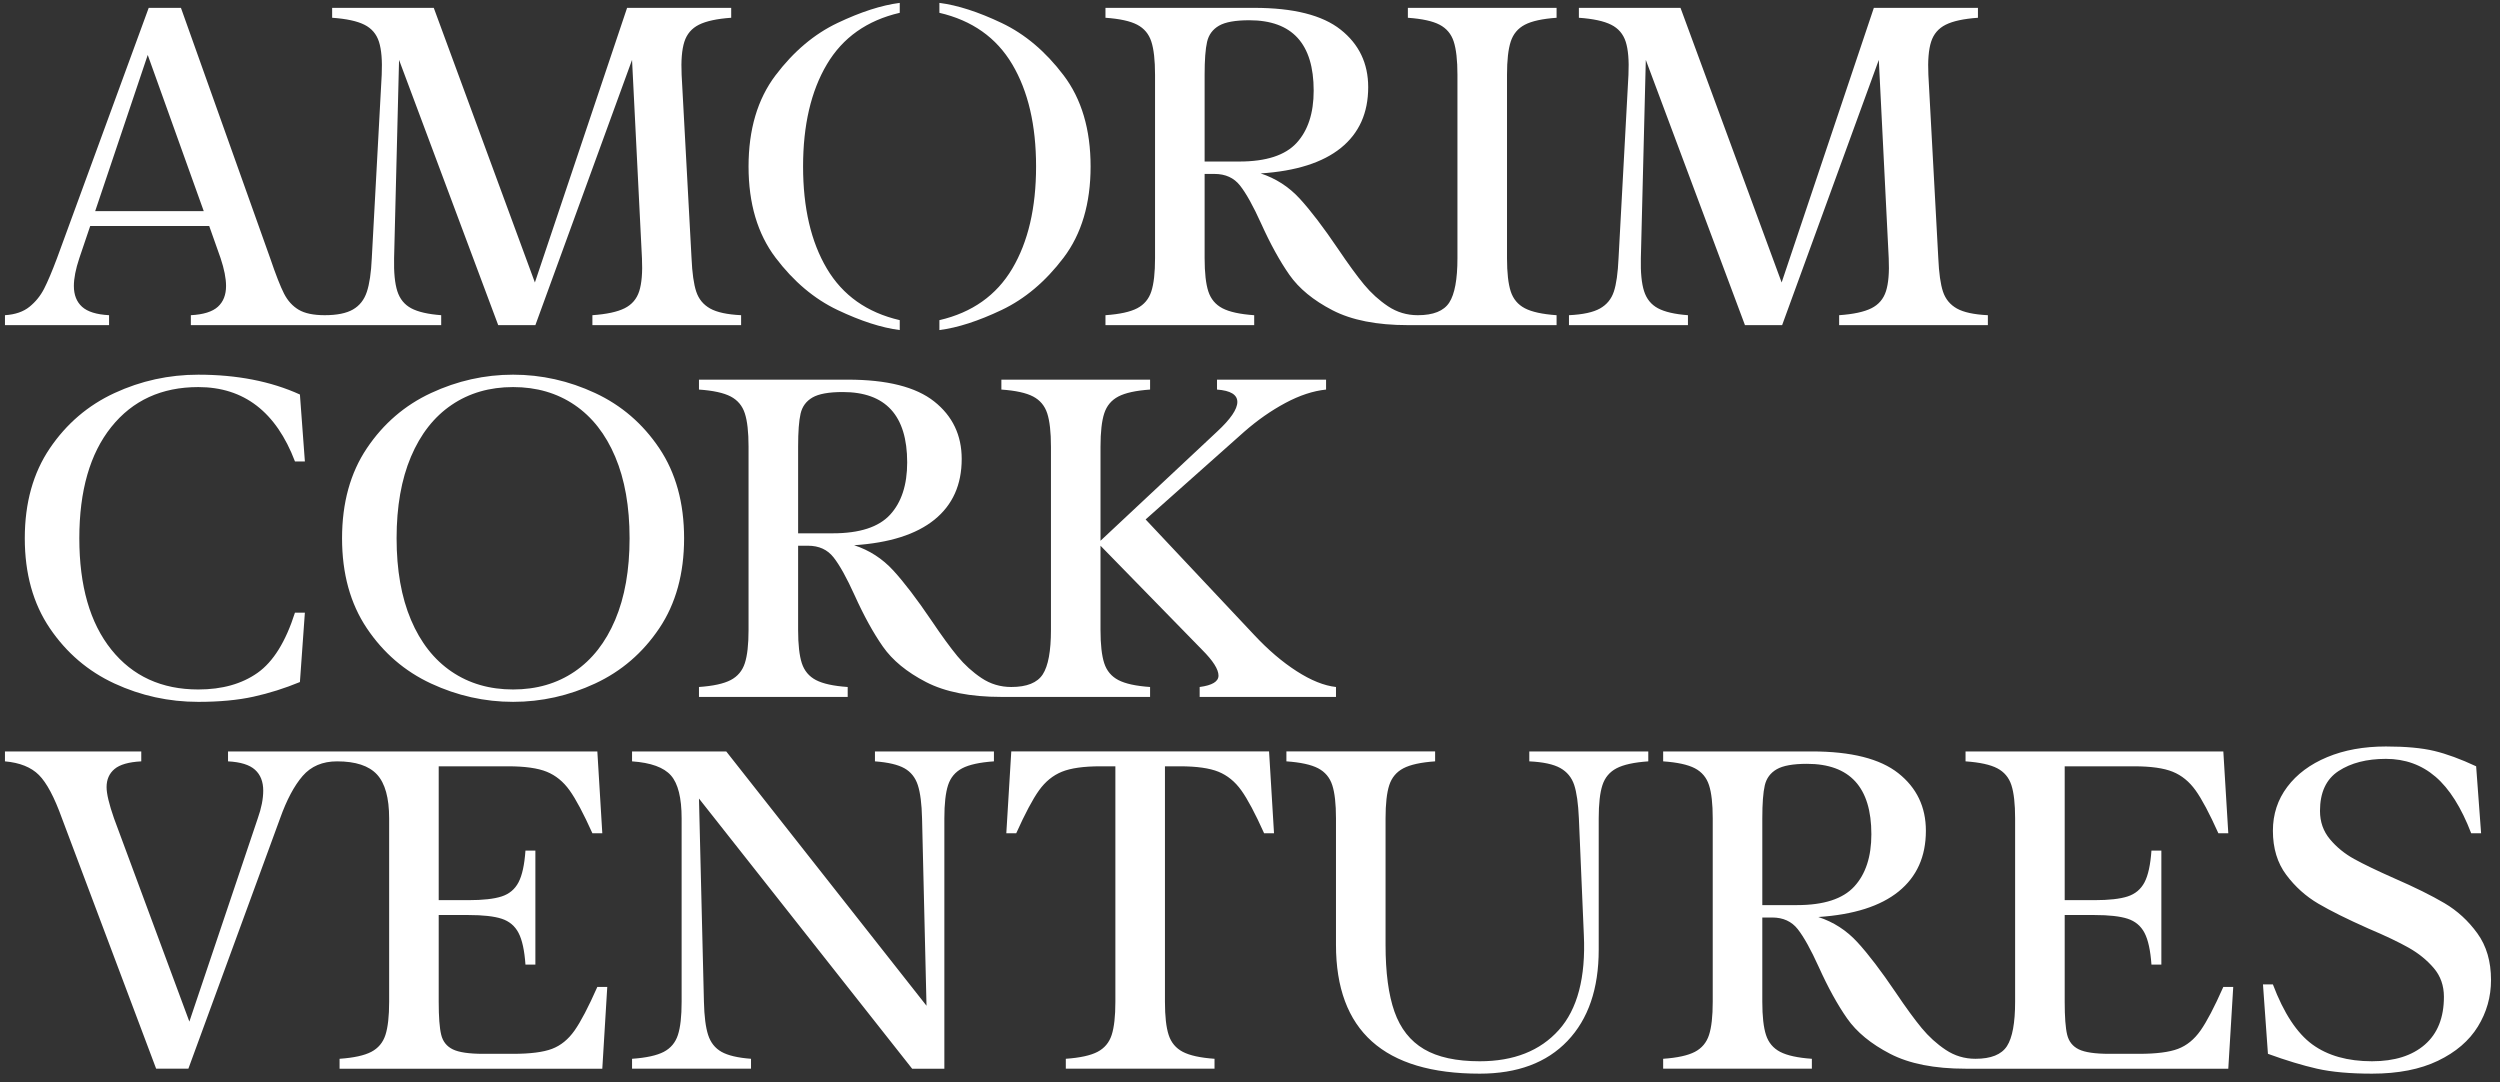 <svg width="194" height="84" viewBox="0 0 194 84" version="1.1" xmlns="http://www.w3.org/2000/svg" xml:space="preserve" style="fill-rule:evenodd;clip-rule:evenodd;stroke-linejoin:round;stroke-miterlimit:2;"><rect x="0" y="0" width="194" height="84" fill="#333333" stroke="none"/><path d="M192.533,64.659l-0.769,0c-0.769,-2.001 -1.693,-3.463 -2.77,-4.386c-1.077,-0.923 -2.359,-1.385 -3.846,-1.385c-1.488,0 -2.712,0.314 -3.674,0.943c-0.962,0.628 -1.443,1.66 -1.443,3.096c0,0.847 0.257,1.578 0.77,2.193c0.513,0.616 1.141,1.129 1.885,1.539c0.743,0.41 1.782,0.91 3.115,1.5c1.591,0.693 2.886,1.334 3.886,1.924c1,0.589 1.853,1.372 2.558,2.346c0.705,0.975 1.058,2.18 1.058,3.616c0,1.308 -0.34,2.513 -1.02,3.616c-0.679,1.103 -1.711,1.988 -3.096,2.654c-1.385,0.667 -3.091,1.001 -5.117,1.001c-1.718,0 -3.141,-0.129 -4.27,-0.385c-1.128,-0.256 -2.397,-0.641 -3.808,-1.154l-0.385,-5.386l0.77,0c0.846,2.232 1.865,3.783 3.058,4.655c1.193,0.872 2.738,1.308 4.635,1.308c1.744,0 3.11,-0.43 4.097,-1.289c0.988,-0.859 1.481,-2.096 1.481,-3.712c0,-0.872 -0.263,-1.616 -0.788,-2.231c-0.526,-0.616 -1.174,-1.141 -1.943,-1.577c-0.769,-0.436 -1.821,-0.936 -3.154,-1.501c-1.616,-0.718 -2.905,-1.359 -3.866,-1.923c-0.962,-0.564 -1.789,-1.308 -2.482,-2.231c-0.692,-0.923 -1.038,-2.065 -1.038,-3.424c0,-1.282 0.372,-2.417 1.115,-3.404c0.744,-0.988 1.776,-1.757 3.097,-2.308c1.321,-0.552 2.84,-0.827 4.559,-0.827c1.538,0 2.788,0.115 3.75,0.346c0.962,0.231 2.045,0.628 3.251,1.192l0.384,5.194Zm-64.626,-6.348l0,0.77c-1.103,0.077 -1.924,0.256 -2.462,0.538c-0.539,0.282 -0.904,0.718 -1.096,1.308c-0.193,0.59 -0.289,1.449 -0.289,2.578l0,10.194c0,3.026 -0.808,5.385 -2.424,7.078c-1.615,1.692 -3.885,2.539 -6.808,2.539c-7.438,0 -11.156,-3.334 -11.156,-10.002l0,-9.809c0,-1.129 -0.096,-1.988 -0.289,-2.578c-0.192,-0.59 -0.557,-1.026 -1.096,-1.308c-0.539,-0.282 -1.359,-0.461 -2.462,-0.538l0,-0.77l11.54,0l0,0.77c-1.102,0.077 -1.923,0.256 -2.461,0.538c-0.539,0.282 -0.904,0.718 -1.097,1.308c-0.192,0.59 -0.288,1.449 -0.288,2.578l0,9.809c0,2.154 0.23,3.885 0.692,5.193c0.462,1.308 1.225,2.276 2.289,2.904c1.064,0.629 2.507,0.943 4.328,0.943c2.641,0 4.686,-0.808 6.135,-2.424c1.449,-1.615 2.097,-4.077 1.943,-7.385l-0.385,-9.04c-0.051,-1.155 -0.173,-2.02 -0.365,-2.597c-0.193,-0.577 -0.552,-1.013 -1.077,-1.308c-0.526,-0.295 -1.327,-0.468 -2.405,-0.519l0,-0.77l9.233,0Zm-113.289,24.62l-2.501,0l-7.308,-19.426c-0.59,-1.642 -1.187,-2.764 -1.789,-3.366c-0.603,-0.603 -1.481,-0.956 -2.635,-1.058l0,-0.77l10.578,0l0,0.77c-0.974,0.051 -1.667,0.25 -2.077,0.596c-0.41,0.346 -0.615,0.814 -0.615,1.404c0,0.513 0.192,1.321 0.577,2.424l5.847,15.771l5.308,-15.771c0.283,-0.795 0.424,-1.514 0.424,-2.155c0,-0.692 -0.212,-1.231 -0.635,-1.615c-0.423,-0.385 -1.122,-0.603 -2.097,-0.654l0,-0.77l28.659,0l0.385,6.348l-0.769,0c-0.693,-1.539 -1.283,-2.648 -1.77,-3.328c-0.487,-0.68 -1.077,-1.16 -1.77,-1.442c-0.692,-0.283 -1.692,-0.424 -3,-0.424l-5.386,0l0,10.387l2.308,0c1.129,0 1.988,-0.096 2.578,-0.289c0.59,-0.192 1.026,-0.558 1.308,-1.096c0.282,-0.539 0.461,-1.359 0.538,-2.462l0.77,0l0,8.848l-0.77,0c-0.077,-1.103 -0.256,-1.924 -0.538,-2.462c-0.282,-0.539 -0.718,-0.904 -1.308,-1.097c-0.59,-0.192 -1.449,-0.288 -2.578,-0.288l-2.308,0l0,6.732c0,1.179 0.064,2.032 0.193,2.558c0.128,0.526 0.429,0.904 0.904,1.135c0.474,0.231 1.263,0.346 2.366,0.346l2.308,0c1.333,0 2.34,-0.128 3.019,-0.385c0.68,-0.256 1.263,-0.731 1.751,-1.423c0.487,-0.693 1.077,-1.821 1.769,-3.385l0.77,0l-0.385,6.347l-20.388,0l0,-0.769c1.102,-0.077 1.923,-0.257 2.462,-0.539c0.538,-0.282 0.904,-0.718 1.096,-1.308c0.192,-0.59 0.289,-1.449 0.289,-2.577l0,-14.233c0,-1.591 -0.315,-2.725 -0.943,-3.405c-0.628,-0.68 -1.66,-1.019 -3.097,-1.019c-1.128,0 -2.019,0.378 -2.673,1.134c-0.654,0.757 -1.238,1.853 -1.75,3.29l-7.117,19.426Zm125.983,0l-11.54,0l0,-0.769c1.103,-0.077 1.923,-0.257 2.462,-0.539c0.538,-0.282 0.904,-0.718 1.096,-1.308c0.193,-0.59 0.289,-1.449 0.289,-2.577l0,-14.233c0,-1.129 -0.096,-1.988 -0.289,-2.578c-0.192,-0.59 -0.558,-1.026 -1.096,-1.308c-0.539,-0.282 -1.359,-0.461 -2.462,-0.538l0,-0.77l11.54,0c3.052,0 5.29,0.565 6.713,1.693c1.423,1.128 2.135,2.616 2.135,4.462c0,2.001 -0.705,3.571 -2.116,4.713c-1.41,1.141 -3.488,1.801 -6.232,1.981c1.18,0.384 2.193,1.038 3.039,1.962c0.847,0.923 1.834,2.218 2.962,3.885c0.795,1.18 1.469,2.103 2.02,2.77c0.551,0.666 1.173,1.231 1.866,1.692c0.692,0.462 1.462,0.693 2.308,0.693c1.205,0 2.019,-0.327 2.443,-0.981c0.423,-0.654 0.634,-1.802 0.634,-3.443l0,-14.233c0,-1.129 -0.096,-1.988 -0.288,-2.578c-0.193,-0.59 -0.558,-1.026 -1.097,-1.308c-0.538,-0.282 -1.359,-0.461 -2.462,-0.538l0,-0.77l20.004,0l0.385,6.348l-0.77,0c-0.692,-1.539 -1.282,-2.648 -1.769,-3.328c-0.488,-0.68 -1.077,-1.16 -1.77,-1.442c-0.692,-0.283 -1.692,-0.424 -3,-0.424l-5.386,0l0,10.387l2.308,0c1.129,0 1.988,-0.096 2.578,-0.289c0.589,-0.192 1.025,-0.558 1.308,-1.096c0.282,-0.539 0.461,-1.359 0.538,-2.462l0.769,0l0,8.848l-0.769,0c-0.077,-1.103 -0.256,-1.924 -0.538,-2.462c-0.283,-0.539 -0.719,-0.904 -1.308,-1.097c-0.59,-0.192 -1.449,-0.288 -2.578,-0.288l-2.308,0l0,6.732c0,1.179 0.064,2.032 0.192,2.558c0.129,0.526 0.43,0.904 0.904,1.135c0.475,0.231 1.264,0.346 2.366,0.346l2.308,0c1.334,0 2.341,-0.128 3.02,-0.385c0.68,-0.256 1.263,-0.731 1.75,-1.423c0.488,-0.693 1.078,-1.821 1.77,-3.385l0.769,0l-0.384,6.347l-20.389,0c-2.41,0 -4.359,-0.385 -5.847,-1.154c-1.487,-0.769 -2.603,-1.686 -3.346,-2.751c-0.744,-1.064 -1.475,-2.391 -2.193,-3.981c-0.616,-1.359 -1.161,-2.34 -1.635,-2.943c-0.474,-0.602 -1.135,-0.904 -1.981,-0.904l-0.769,0l0,6.54c0,1.128 0.096,1.987 0.288,2.577c0.192,0.59 0.558,1.026 1.096,1.308c0.539,0.282 1.36,0.462 2.462,0.539l0,0.769Zm-41.738,-18.272l-0.769,0c-0.692,-1.539 -1.282,-2.648 -1.77,-3.328c-0.487,-0.68 -1.077,-1.16 -1.769,-1.442c-0.693,-0.283 -1.693,-0.424 -3.001,-0.424l-1.154,0l0,18.273c0,1.128 0.096,1.987 0.289,2.577c0.192,0.59 0.558,1.026 1.096,1.308c0.539,0.282 1.359,0.462 2.462,0.539l0,0.769l-11.54,0l0,-0.769c1.102,-0.077 1.923,-0.257 2.462,-0.539c0.538,-0.282 0.904,-0.718 1.096,-1.308c0.192,-0.59 0.288,-1.449 0.288,-2.577l0,-18.273l-1.154,0c-1.308,0 -2.308,0.141 -3,0.424c-0.693,0.282 -1.282,0.762 -1.77,1.442c-0.487,0.68 -1.077,1.789 -1.769,3.328l-0.77,0l0.385,-6.348l20.004,0l0.384,6.348Zm-40.584,18.272l-9.232,0l0,-0.769c1.103,-0.077 1.923,-0.257 2.462,-0.539c0.538,-0.282 0.904,-0.718 1.096,-1.308c0.193,-0.59 0.289,-1.449 0.289,-2.577l0,-14.233c0,-1.591 -0.276,-2.7 -0.827,-3.328c-0.552,-0.628 -1.558,-0.994 -3.02,-1.096l0,-0.77l7.309,0l15.541,19.734l-0.346,-14.54c-0.026,-1.129 -0.135,-1.988 -0.327,-2.578c-0.192,-0.59 -0.539,-1.026 -1.039,-1.308c-0.5,-0.282 -1.263,-0.461 -2.289,-0.538l0,-0.77l9.233,0l0,0.77c-1.103,0.077 -1.924,0.256 -2.462,0.538c-0.539,0.282 -0.904,0.718 -1.097,1.308c-0.192,0.59 -0.288,1.449 -0.288,2.578l0,19.426l-2.5,0l-16.542,-20.965l0.385,15.772c0.026,1.128 0.135,1.987 0.327,2.577c0.192,0.59 0.538,1.026 1.038,1.308c0.501,0.282 1.264,0.462 2.289,0.539l0,0.769Zm81.168,-12.695c2.078,0 3.559,-0.48 4.443,-1.442c0.885,-0.962 1.328,-2.315 1.328,-4.059c0,-3.641 -1.667,-5.462 -5.001,-5.462c-1.077,0 -1.86,0.141 -2.347,0.423c-0.487,0.282 -0.795,0.699 -0.923,1.25c-0.128,0.552 -0.192,1.404 -0.192,2.559l0,6.731l2.692,0Zm-99.632,-41.161c2.205,0 4.327,0.475 6.366,1.424c2.039,0.949 3.699,2.378 4.982,4.289c1.282,1.911 1.923,4.238 1.923,6.982c0,2.744 -0.641,5.071 -1.923,6.982c-1.283,1.911 -2.943,3.34 -4.982,4.289c-2.039,0.949 -4.161,1.423 -6.366,1.423c-2.206,0 -4.328,-0.474 -6.367,-1.423c-2.039,-0.949 -3.699,-2.378 -4.982,-4.289c-1.282,-1.911 -1.923,-4.238 -1.923,-6.982c0,-2.744 0.641,-5.071 1.923,-6.982c1.283,-1.911 2.943,-3.34 4.982,-4.289c2.039,-0.949 4.161,-1.424 6.367,-1.424Zm-16.157,6.732l-0.769,0c-1.462,-3.846 -3.963,-5.77 -7.502,-5.77c-2.846,0 -5.097,1.032 -6.751,3.097c-1.654,2.064 -2.481,4.943 -2.481,8.636c0,3.693 0.827,6.572 2.481,8.636c1.654,2.065 3.905,3.097 6.751,3.097c1.847,0 3.379,-0.43 4.597,-1.289c1.218,-0.859 2.187,-2.417 2.905,-4.674l0.769,0l-0.385,5.386c-1.179,0.487 -2.378,0.865 -3.597,1.135c-1.218,0.269 -2.647,0.403 -4.289,0.403c-2.282,0 -4.449,-0.474 -6.501,-1.423c-2.051,-0.949 -3.725,-2.378 -5.02,-4.289c-1.295,-1.911 -1.943,-4.238 -1.943,-6.982c0,-2.744 0.648,-5.071 1.943,-6.982c1.295,-1.911 2.969,-3.34 5.02,-4.289c2.052,-0.949 4.219,-1.424 6.501,-1.424c3.001,0 5.629,0.513 7.886,1.539l0.385,5.193Zm42.123,18.273l-11.541,0l0,-0.77c1.103,-0.076 1.924,-0.256 2.462,-0.538c0.539,-0.282 0.904,-0.718 1.096,-1.308c0.193,-0.59 0.289,-1.449 0.289,-2.577l0,-14.234c0,-1.128 -0.096,-1.987 -0.289,-2.577c-0.192,-0.59 -0.557,-1.026 -1.096,-1.308c-0.538,-0.282 -1.359,-0.462 -2.462,-0.538l0,-0.77l11.541,0c3.051,0 5.289,0.564 6.712,1.693c1.424,1.128 2.135,2.616 2.135,4.462c0,2 -0.705,3.571 -2.115,4.712c-1.411,1.142 -3.488,1.802 -6.232,1.982c1.179,0.384 2.192,1.038 3.039,1.961c0.846,0.924 1.833,2.219 2.962,3.886c0.795,1.179 1.468,2.103 2.019,2.769c0.552,0.667 1.174,1.231 1.866,1.693c0.692,0.462 1.462,0.692 2.308,0.692c1.205,0 2.02,-0.327 2.443,-0.981c0.423,-0.653 0.635,-1.801 0.635,-3.442l0,-14.234c0,-1.128 -0.097,-1.987 -0.289,-2.577c-0.192,-0.59 -0.558,-1.026 -1.096,-1.308c-0.539,-0.282 -1.359,-0.462 -2.462,-0.538l0,-0.77l11.54,0l0,0.77c-1.102,0.076 -1.923,0.256 -2.462,0.538c-0.538,0.282 -0.904,0.718 -1.096,1.308c-0.192,0.59 -0.289,1.449 -0.289,2.577l0,7.309l9.04,-8.463c1.052,-0.974 1.578,-1.744 1.578,-2.308c0,-0.564 -0.526,-0.885 -1.578,-0.961l0,-0.77l8.463,0l0,0.77c-1,0.102 -2.051,0.448 -3.154,1.038c-1.103,0.59 -2.167,1.334 -3.193,2.231l-7.655,6.809l8.425,8.963c1.077,1.154 2.173,2.09 3.289,2.808c1.115,0.719 2.135,1.129 3.058,1.231l0,0.77l-10.579,0l0,-0.77c0.975,-0.128 1.462,-0.423 1.462,-0.884c0,-0.488 -0.423,-1.154 -1.27,-2.001l-7.886,-8.078l0,6.54c0,1.128 0.097,1.987 0.289,2.577c0.192,0.59 0.558,1.026 1.096,1.308c0.539,0.282 1.36,0.462 2.462,0.538l0,0.77l-11.54,0c-2.411,0 -4.36,-0.385 -5.847,-1.154c-1.488,-0.77 -2.603,-1.686 -3.347,-2.751c-0.744,-1.064 -1.475,-2.391 -2.193,-3.981c-0.615,-1.359 -1.16,-2.34 -1.635,-2.943c-0.474,-0.603 -1.134,-0.904 -1.981,-0.904l-0.769,0l0,6.54c0,1.128 0.096,1.987 0.288,2.577c0.193,0.59 0.558,1.026 1.097,1.308c0.538,0.282 1.359,0.462 2.462,0.538l0,0.77Zm-25.966,-0.577c1.82,0 3.41,-0.462 4.77,-1.385c1.359,-0.923 2.41,-2.263 3.154,-4.02c0.744,-1.757 1.116,-3.866 1.116,-6.328c0,-2.462 -0.372,-4.571 -1.116,-6.328c-0.744,-1.757 -1.795,-3.097 -3.154,-4.02c-1.36,-0.923 -2.95,-1.385 -4.77,-1.385c-1.821,0 -3.411,0.462 -4.77,1.385c-1.36,0.923 -2.411,2.263 -3.155,4.02c-0.744,1.757 -1.115,3.866 -1.115,6.328c0,2.462 0.371,4.571 1.115,6.328c0.744,1.757 1.795,3.097 3.155,4.02c1.359,0.923 2.949,1.385 4.77,1.385Zm24.812,-12.118c2.077,0 3.558,-0.481 4.443,-1.442c0.884,-0.962 1.327,-2.315 1.327,-4.059c0,-3.641 -1.667,-5.462 -5.001,-5.462c-1.077,0 -1.859,0.141 -2.347,0.423c-0.487,0.282 -0.795,0.699 -0.923,1.25c-0.128,0.552 -0.192,1.404 -0.192,2.558l0,6.732l2.693,0Zm-6.54,-28.466c0,-2.872 0.699,-5.232 2.097,-7.078c1.397,-1.847 3,-3.2 4.808,-4.059c1.808,-0.859 3.417,-1.378 4.828,-1.558l0,0.77c-2.539,0.59 -4.424,1.923 -5.655,4c-1.231,2.078 -1.846,4.719 -1.846,7.925c0,3.205 0.615,5.847 1.846,7.924c1.231,2.078 3.116,3.411 5.655,4.001l0,0.769c-1.411,-0.179 -3.02,-0.699 -4.828,-1.558c-1.808,-0.859 -3.411,-2.212 -4.808,-4.058c-1.398,-1.847 -2.097,-4.206 -2.097,-7.078Zm14.81,-12.695c1.411,0.18 3.02,0.699 4.828,1.558c1.808,0.859 3.411,2.212 4.809,4.059c1.397,1.846 2.096,4.206 2.096,7.078c0,2.872 -0.699,5.231 -2.096,7.078c-1.398,1.846 -3.001,3.199 -4.809,4.058c-1.808,0.859 -3.417,1.379 -4.828,1.558l0,-0.769c2.539,-0.59 4.424,-1.923 5.655,-4.001c1.231,-2.077 1.847,-4.719 1.847,-7.924c0,-3.206 -0.616,-5.847 -1.847,-7.925c-1.231,-2.077 -3.116,-3.41 -5.655,-4l0,-0.77Zm-64.434,25.005l-8.078,0l0,-0.77c0.795,-0.051 1.429,-0.269 1.904,-0.654c0.474,-0.384 0.853,-0.852 1.135,-1.404c0.282,-0.551 0.615,-1.34 1,-2.366l7.116,-19.426l2.501,0l6.924,19.426c0.436,1.283 0.795,2.2 1.077,2.751c0.282,0.551 0.661,0.968 1.135,1.25c0.475,0.282 1.148,0.423 2.02,0.423c0.949,0 1.679,-0.147 2.192,-0.442c0.513,-0.295 0.872,-0.75 1.077,-1.366c0.206,-0.615 0.334,-1.487 0.385,-2.616l0.77,-14.233c0.051,-1.103 -0.02,-1.955 -0.212,-2.558c-0.192,-0.603 -0.571,-1.045 -1.135,-1.327c-0.564,-0.282 -1.398,-0.462 -2.5,-0.539l0,-0.769l7.886,0l7.847,21.311l7.155,-21.311l8.079,0l0,0.769c-1.103,0.077 -1.937,0.257 -2.501,0.539c-0.564,0.282 -0.942,0.724 -1.135,1.327c-0.192,0.603 -0.262,1.455 -0.211,2.558l0.769,14.233c0.051,1.154 0.173,2.02 0.366,2.597c0.192,0.577 0.551,1.013 1.077,1.308c0.525,0.295 1.327,0.468 2.404,0.519l0,0.77l-11.54,0l0,-0.77c1.102,-0.077 1.936,-0.256 2.5,-0.538c0.564,-0.282 0.942,-0.725 1.135,-1.327c0.192,-0.603 0.263,-1.456 0.211,-2.559l-0.769,-15.387l-7.501,20.581l-2.885,0l-7.694,-20.581l-0.385,15.387c-0.025,1.103 0.058,1.956 0.25,2.559c0.193,0.602 0.552,1.045 1.077,1.327c0.526,0.282 1.302,0.461 2.328,0.538l0,0.77l-19.427,0l0,-0.77c0.975,-0.051 1.674,-0.269 2.097,-0.654c0.423,-0.384 0.635,-0.923 0.635,-1.615c0,-0.59 -0.142,-1.308 -0.424,-2.155l-0.884,-2.5l-9.233,0l-0.846,2.5c-0.282,0.847 -0.423,1.565 -0.423,2.155c0,0.692 0.211,1.231 0.634,1.615c0.424,0.385 1.122,0.603 2.097,0.654l0,0.77Zm88.862,0l-11.541,0l0,-0.77c1.103,-0.077 1.924,-0.256 2.462,-0.538c0.539,-0.282 0.904,-0.718 1.096,-1.308c0.193,-0.59 0.289,-1.449 0.289,-2.578l0,-14.233c0,-1.128 -0.096,-1.987 -0.289,-2.577c-0.192,-0.59 -0.557,-1.026 -1.096,-1.308c-0.538,-0.282 -1.359,-0.462 -2.462,-0.539l0,-0.769l11.541,0c3.051,0 5.289,0.564 6.712,1.693c1.424,1.128 2.135,2.615 2.135,4.462c0,2 -0.705,3.571 -2.115,4.712c-1.411,1.141 -3.488,1.802 -6.232,1.981c1.179,0.385 2.192,1.039 3.039,1.962c0.846,0.923 1.833,2.219 2.962,3.886c0.795,1.179 1.468,2.102 2.019,2.769c0.552,0.667 1.174,1.231 1.866,1.693c0.692,0.461 1.462,0.692 2.308,0.692c1.205,0 2.02,-0.327 2.443,-0.981c0.423,-0.654 0.635,-1.801 0.635,-3.443l0,-14.233c0,-1.128 -0.097,-1.987 -0.289,-2.577c-0.192,-0.59 -0.558,-1.026 -1.096,-1.308c-0.539,-0.282 -1.36,-0.462 -2.462,-0.539l0,-0.769l11.54,0l0,0.769c-1.103,0.077 -1.923,0.257 -2.462,0.539c-0.538,0.282 -0.904,0.718 -1.096,1.308c-0.192,0.59 -0.289,1.449 -0.289,2.577l0,14.233c0,1.129 0.097,1.988 0.289,2.578c0.192,0.59 0.558,1.026 1.096,1.308c0.539,0.282 1.359,0.461 2.462,0.538l0,0.77l-11.54,0c-2.411,0 -4.36,-0.385 -5.847,-1.154c-1.488,-0.77 -2.603,-1.687 -3.347,-2.751c-0.744,-1.064 -1.475,-2.391 -2.193,-3.981c-0.615,-1.36 -1.16,-2.34 -1.635,-2.943c-0.474,-0.603 -1.134,-0.904 -1.981,-0.904l-0.769,0l0,6.539c0,1.129 0.096,1.988 0.288,2.578c0.193,0.59 0.558,1.026 1.097,1.308c0.538,0.282 1.359,0.461 2.462,0.538l0,0.77Zm33.659,0l-9.232,0l0,-0.77c1.077,-0.051 1.878,-0.224 2.404,-0.519c0.526,-0.295 0.885,-0.731 1.077,-1.308c0.193,-0.577 0.314,-1.443 0.366,-2.597l0.769,-14.233c0.051,-1.103 -0.019,-1.955 -0.211,-2.558c-0.193,-0.603 -0.571,-1.045 -1.135,-1.327c-0.564,-0.282 -1.398,-0.462 -2.501,-0.539l0,-0.769l7.886,0l7.848,21.311l7.155,-21.311l8.078,0l0,0.769c-1.103,0.077 -1.936,0.257 -2.5,0.539c-0.564,0.282 -0.943,0.724 -1.135,1.327c-0.192,0.603 -0.263,1.455 -0.212,2.558l0.77,14.233c0.051,1.154 0.173,2.02 0.365,2.597c0.193,0.577 0.552,1.013 1.077,1.308c0.526,0.295 1.327,0.468 2.405,0.519l0,0.77l-11.541,0l0,-0.77c1.103,-0.077 1.936,-0.256 2.501,-0.538c0.564,-0.282 0.942,-0.725 1.134,-1.327c0.193,-0.603 0.263,-1.456 0.212,-2.559l-0.769,-15.387l-7.502,20.581l-2.885,0l-7.694,-20.581l-0.384,15.387c-0.026,1.103 0.057,1.956 0.25,2.559c0.192,0.602 0.551,1.045 1.077,1.327c0.526,0.282 1.301,0.461 2.327,0.538l0,0.77Zm-115.174,-8.848l-4.346,-12.118l-4.078,12.118l8.424,0Zm80.361,-3.847c2.077,0 3.558,-0.481 4.443,-1.442c0.884,-0.962 1.327,-2.315 1.327,-4.059c0,-3.641 -1.667,-5.462 -5.001,-5.462c-1.077,0 -1.859,0.141 -2.347,0.423c-0.487,0.282 -0.795,0.699 -0.923,1.25c-0.128,0.551 -0.192,1.404 -0.192,2.558l0,6.732l2.693,0Z" style="fill-rule:nonzero; fill:#FFF;"/></svg>